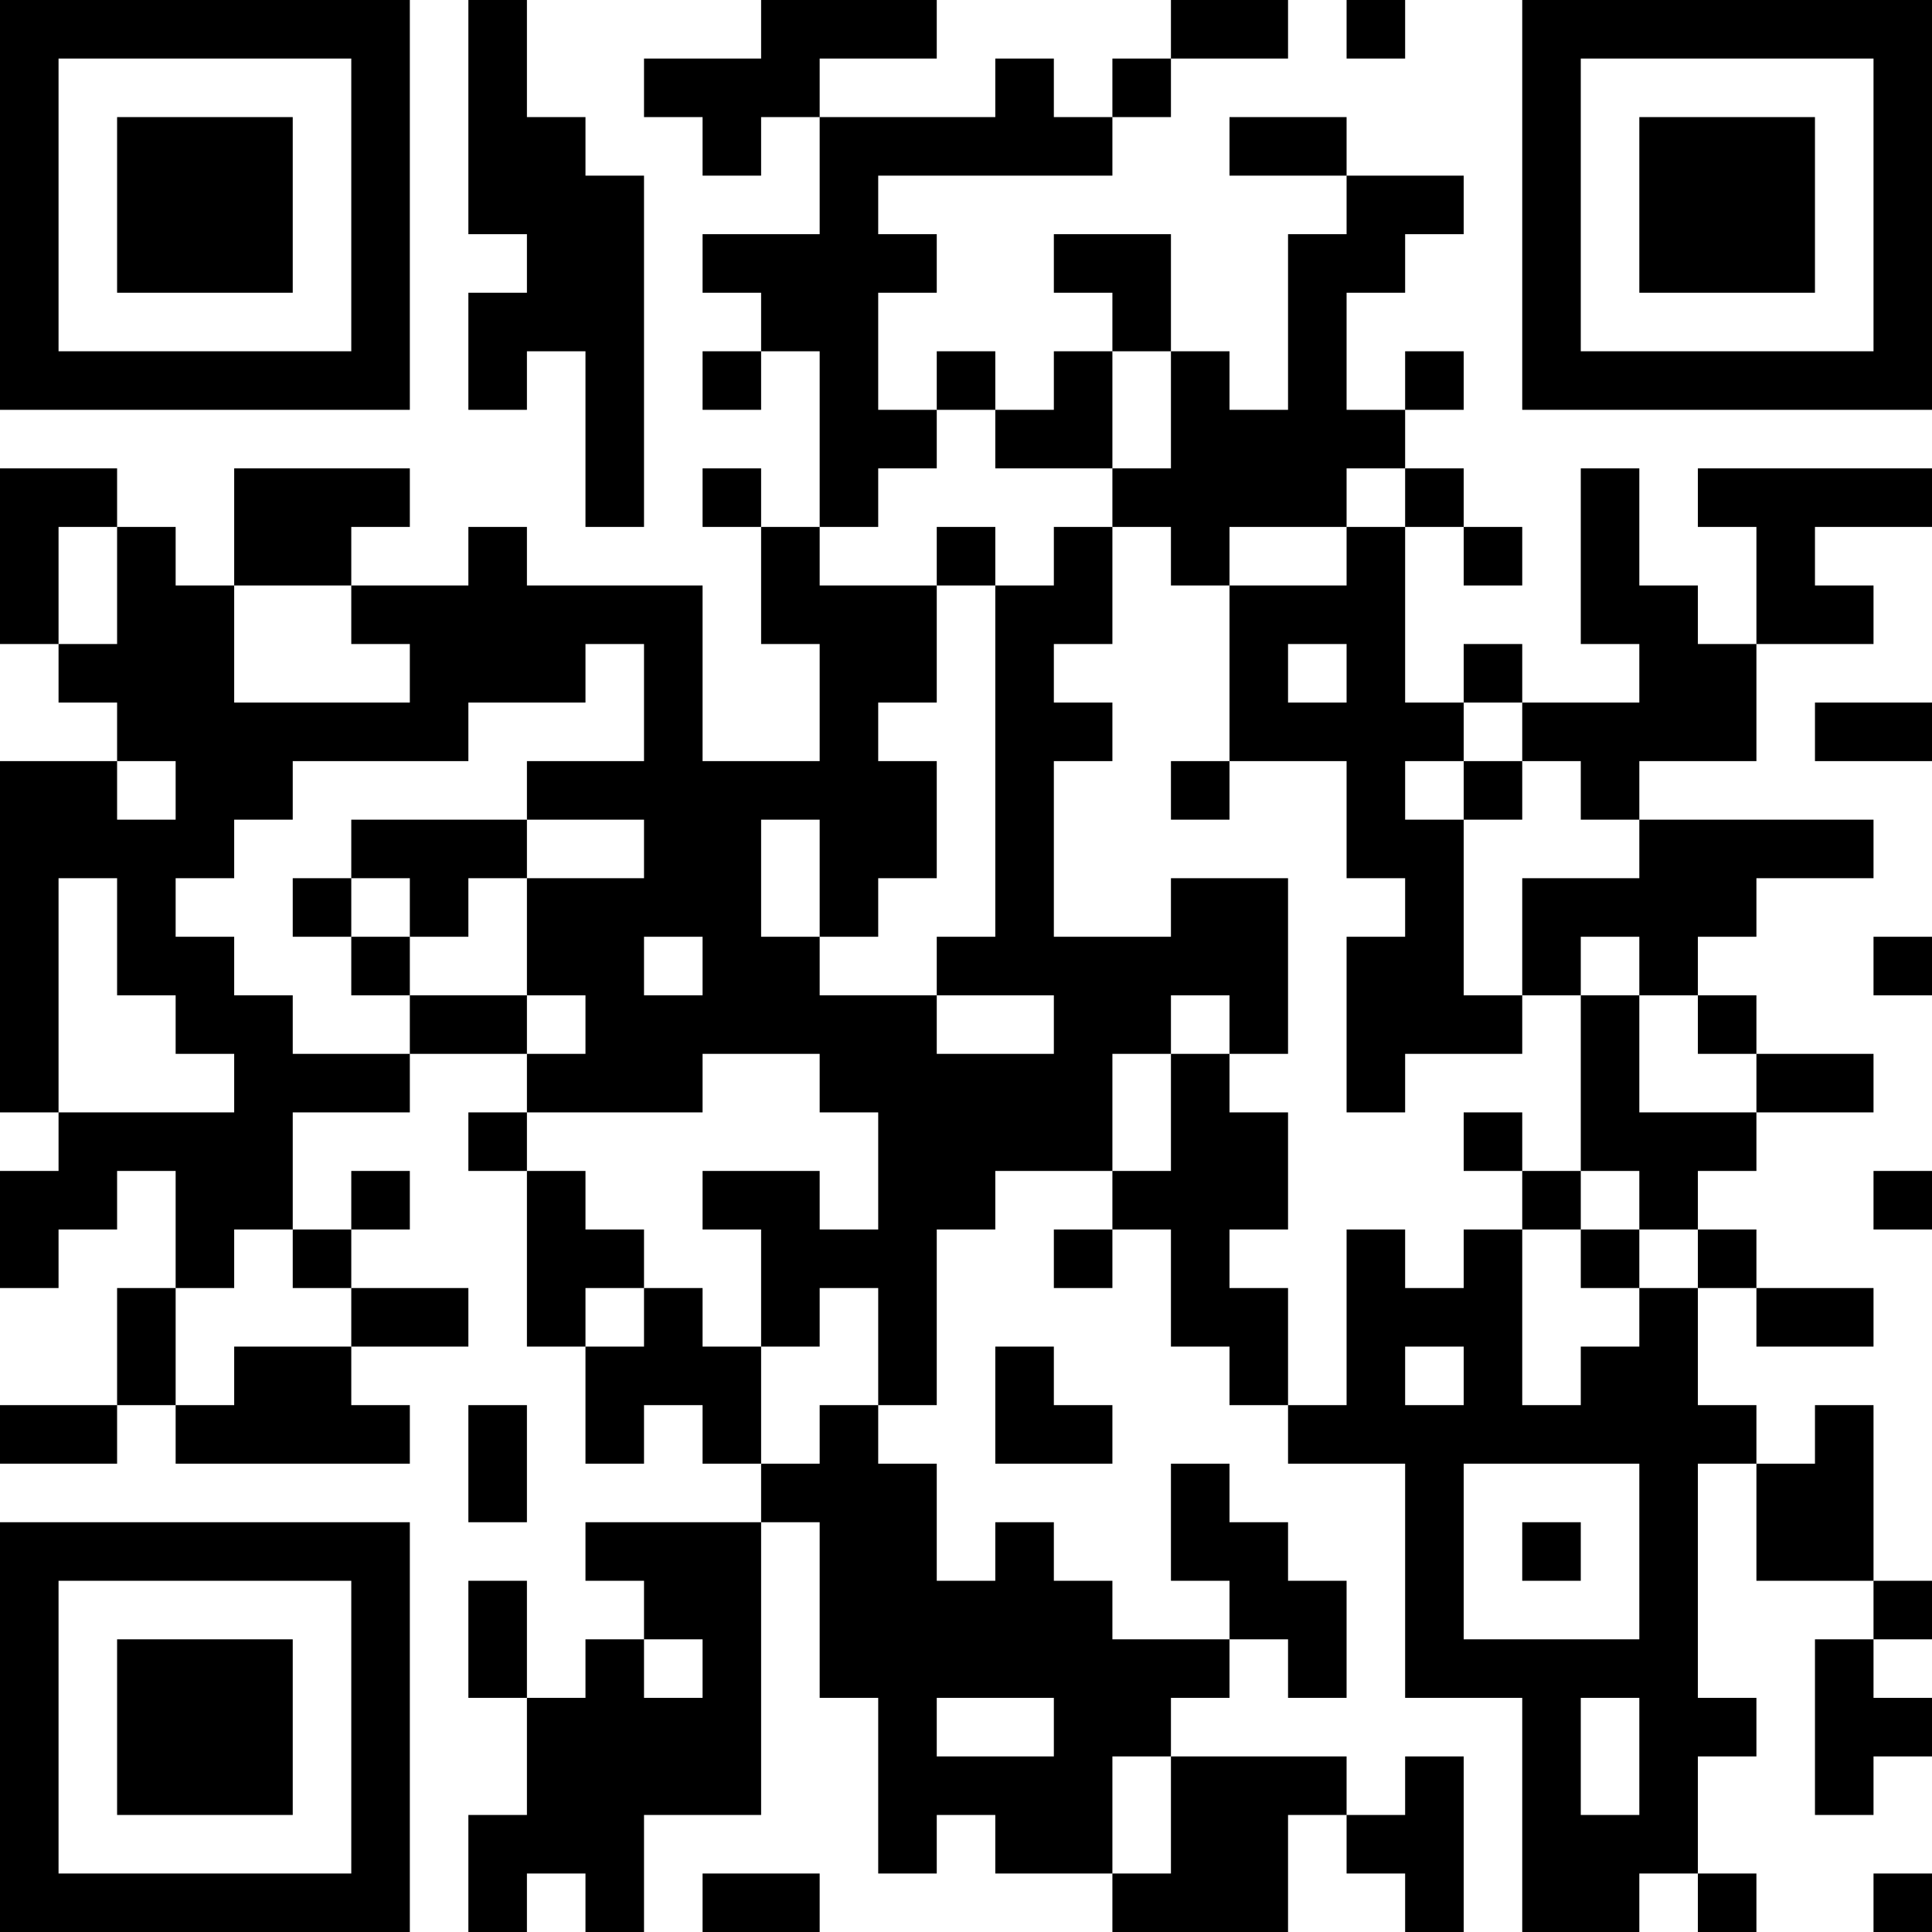 <?xml version="1.0" encoding="UTF-8"?>
<svg xmlns="http://www.w3.org/2000/svg" version="1.1" width="250" height="250" viewBox="0 0 250 250"><rect x="0" y="0" width="250" height="250" fill="#ffffff"/><g transform="scale(7.576)"><g transform="translate(0,0)"><path fill-rule="evenodd" d="M8 0L8 4L9 4L9 5L8 5L8 7L9 7L9 6L10 6L10 9L11 9L11 3L10 3L10 2L9 2L9 0ZM13 0L13 1L11 1L11 2L12 2L12 3L13 3L13 2L14 2L14 4L12 4L12 5L13 5L13 6L12 6L12 7L13 7L13 6L14 6L14 9L13 9L13 8L12 8L12 9L13 9L13 11L14 11L14 13L12 13L12 10L9 10L9 9L8 9L8 10L6 10L6 9L7 9L7 8L4 8L4 10L3 10L3 9L2 9L2 8L0 8L0 11L1 11L1 12L2 12L2 13L0 13L0 19L1 19L1 20L0 20L0 22L1 22L1 21L2 21L2 20L3 20L3 22L2 22L2 24L0 24L0 25L2 25L2 24L3 24L3 25L7 25L7 24L6 24L6 23L8 23L8 22L6 22L6 21L7 21L7 20L6 20L6 21L5 21L5 19L7 19L7 18L9 18L9 19L8 19L8 20L9 20L9 23L10 23L10 25L11 25L11 24L12 24L12 25L13 25L13 26L10 26L10 27L11 27L11 28L10 28L10 29L9 29L9 27L8 27L8 29L9 29L9 31L8 31L8 33L9 33L9 32L10 32L10 33L11 33L11 31L13 31L13 26L14 26L14 29L15 29L15 32L16 32L16 31L17 31L17 32L19 32L19 33L22 33L22 31L23 31L23 32L24 32L24 33L25 33L25 30L24 30L24 31L23 31L23 30L20 30L20 29L21 29L21 28L22 28L22 29L23 29L23 27L22 27L22 26L21 26L21 25L20 25L20 27L21 27L21 28L19 28L19 27L18 27L18 26L17 26L17 27L16 27L16 25L15 25L15 24L16 24L16 21L17 21L17 20L19 20L19 21L18 21L18 22L19 22L19 21L20 21L20 23L21 23L21 24L22 24L22 25L24 25L24 29L26 29L26 33L28 33L28 32L29 32L29 33L30 33L30 32L29 32L29 30L30 30L30 29L29 29L29 25L30 25L30 27L32 27L32 28L31 28L31 31L32 31L32 30L33 30L33 29L32 29L32 28L33 28L33 27L32 27L32 24L31 24L31 25L30 25L30 24L29 24L29 22L30 22L30 23L32 23L32 22L30 22L30 21L29 21L29 20L30 20L30 19L32 19L32 18L30 18L30 17L29 17L29 16L30 16L30 15L32 15L32 14L28 14L28 13L30 13L30 11L32 11L32 10L31 10L31 9L33 9L33 8L29 8L29 9L30 9L30 11L29 11L29 10L28 10L28 8L27 8L27 11L28 11L28 12L26 12L26 11L25 11L25 12L24 12L24 9L25 9L25 10L26 10L26 9L25 9L25 8L24 8L24 7L25 7L25 6L24 6L24 7L23 7L23 5L24 5L24 4L25 4L25 3L23 3L23 2L21 2L21 3L23 3L23 4L22 4L22 7L21 7L21 6L20 6L20 4L18 4L18 5L19 5L19 6L18 6L18 7L17 7L17 6L16 6L16 7L15 7L15 5L16 5L16 4L15 4L15 3L19 3L19 2L20 2L20 1L22 1L22 0L20 0L20 1L19 1L19 2L18 2L18 1L17 1L17 2L14 2L14 1L16 1L16 0ZM23 0L23 1L24 1L24 0ZM19 6L19 8L17 8L17 7L16 7L16 8L15 8L15 9L14 9L14 10L16 10L16 12L15 12L15 13L16 13L16 15L15 15L15 16L14 16L14 14L13 14L13 16L14 16L14 17L16 17L16 18L18 18L18 17L16 17L16 16L17 16L17 10L18 10L18 9L19 9L19 11L18 11L18 12L19 12L19 13L18 13L18 16L20 16L20 15L22 15L22 18L21 18L21 17L20 17L20 18L19 18L19 20L20 20L20 18L21 18L21 19L22 19L22 21L21 21L21 22L22 22L22 24L23 24L23 21L24 21L24 22L25 22L25 21L26 21L26 24L27 24L27 23L28 23L28 22L29 22L29 21L28 21L28 20L27 20L27 17L28 17L28 19L30 19L30 18L29 18L29 17L28 17L28 16L27 16L27 17L26 17L26 15L28 15L28 14L27 14L27 13L26 13L26 12L25 12L25 13L24 13L24 14L25 14L25 17L26 17L26 18L24 18L24 19L23 19L23 16L24 16L24 15L23 15L23 13L21 13L21 10L23 10L23 9L24 9L24 8L23 8L23 9L21 9L21 10L20 10L20 9L19 9L19 8L20 8L20 6ZM1 9L1 11L2 11L2 9ZM16 9L16 10L17 10L17 9ZM4 10L4 12L7 12L7 11L6 11L6 10ZM10 11L10 12L8 12L8 13L5 13L5 14L4 14L4 15L3 15L3 16L4 16L4 17L5 17L5 18L7 18L7 17L9 17L9 18L10 18L10 17L9 17L9 15L11 15L11 14L9 14L9 13L11 13L11 11ZM22 11L22 12L23 12L23 11ZM31 12L31 13L33 13L33 12ZM2 13L2 14L3 14L3 13ZM20 13L20 14L21 14L21 13ZM25 13L25 14L26 14L26 13ZM6 14L6 15L5 15L5 16L6 16L6 17L7 17L7 16L8 16L8 15L9 15L9 14ZM1 15L1 19L4 19L4 18L3 18L3 17L2 17L2 15ZM6 15L6 16L7 16L7 15ZM11 16L11 17L12 17L12 16ZM32 16L32 17L33 17L33 16ZM12 18L12 19L9 19L9 20L10 20L10 21L11 21L11 22L10 22L10 23L11 23L11 22L12 22L12 23L13 23L13 25L14 25L14 24L15 24L15 22L14 22L14 23L13 23L13 21L12 21L12 20L14 20L14 21L15 21L15 19L14 19L14 18ZM25 19L25 20L26 20L26 21L27 21L27 22L28 22L28 21L27 21L27 20L26 20L26 19ZM32 20L32 21L33 21L33 20ZM4 21L4 22L3 22L3 24L4 24L4 23L6 23L6 22L5 22L5 21ZM17 23L17 25L19 25L19 24L18 24L18 23ZM24 23L24 24L25 24L25 23ZM8 24L8 26L9 26L9 24ZM25 25L25 28L28 28L28 25ZM26 26L26 27L27 27L27 26ZM11 28L11 29L12 29L12 28ZM16 29L16 30L18 30L18 29ZM27 29L27 31L28 31L28 29ZM19 30L19 32L20 32L20 30ZM12 32L12 33L14 33L14 32ZM32 32L32 33L33 33L33 32ZM0 0L0 7L7 7L7 0ZM1 1L1 6L6 6L6 1ZM2 2L2 5L5 5L5 2ZM26 0L26 7L33 7L33 0ZM27 1L27 6L32 6L32 1ZM28 2L28 5L31 5L31 2ZM0 26L0 33L7 33L7 26ZM1 27L1 32L6 32L6 27ZM2 28L2 31L5 31L5 28Z" fill="#000000"/></g></g></svg>
